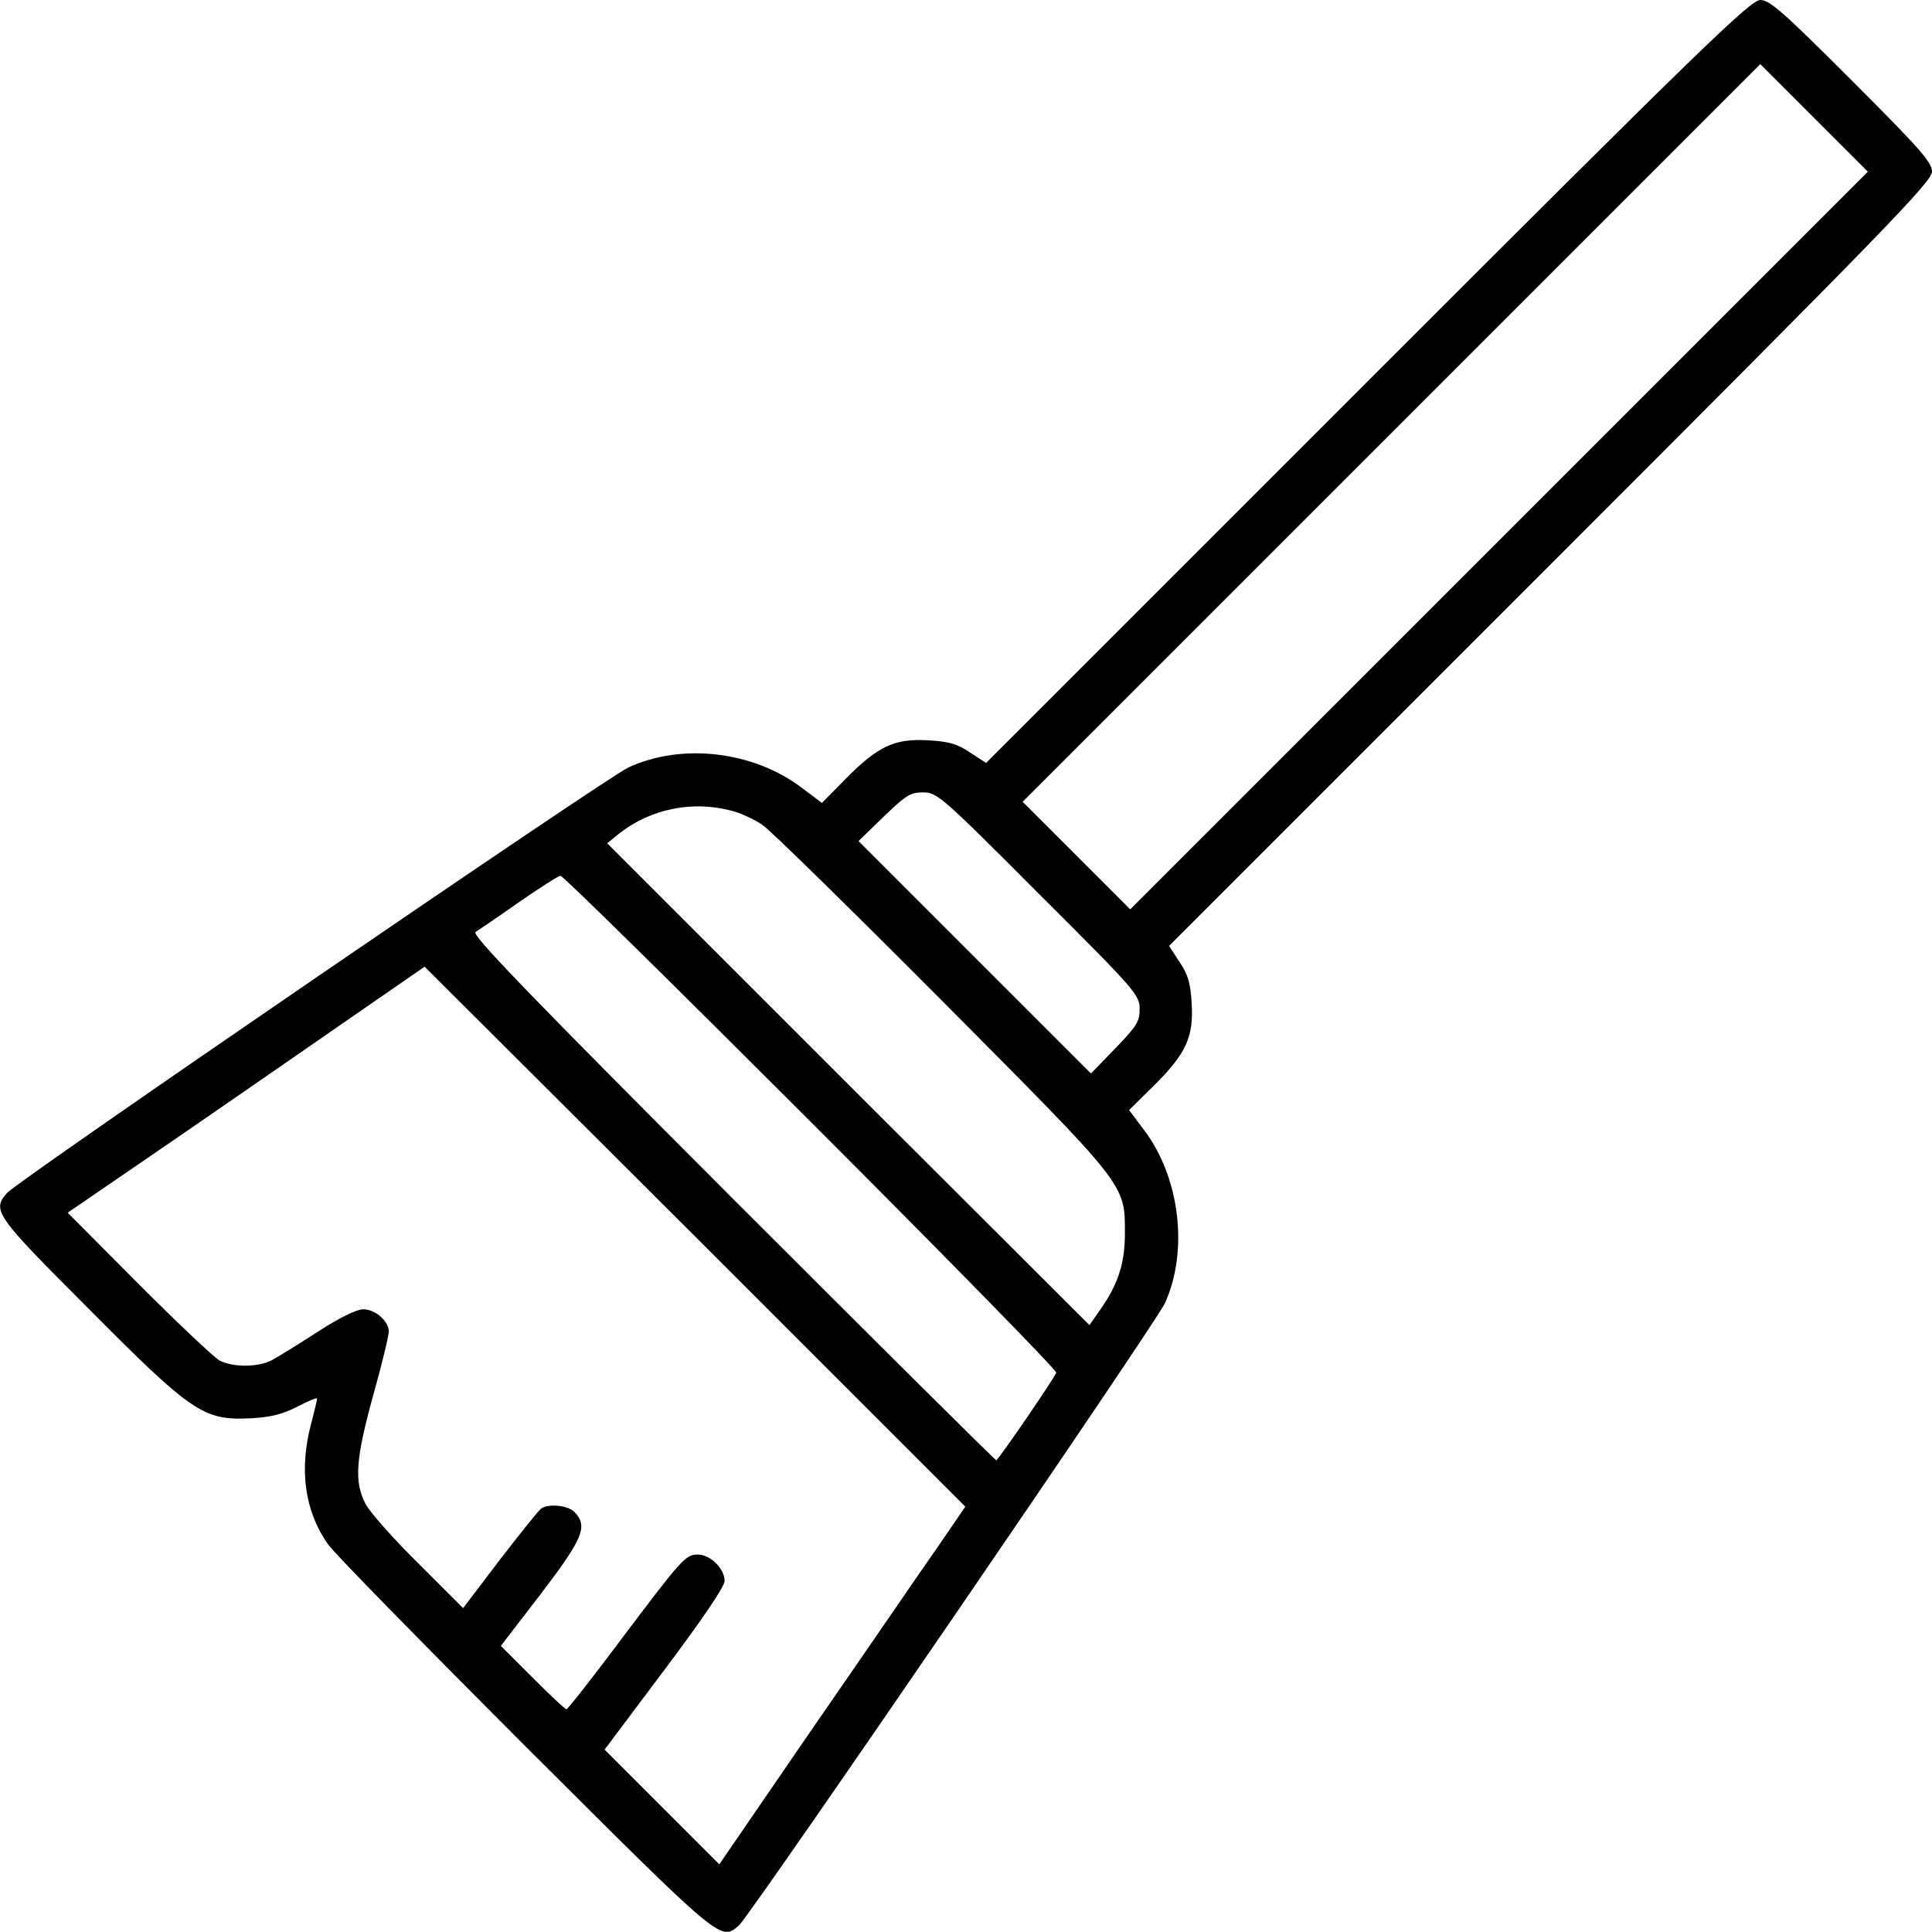 <svg version="1.0" xmlns="http://www.w3.org/2000/svg"
 width="512.037pt" height="511.975pt" viewBox="0 0 512.037 511.975"
 preserveAspectRatio="xMidYMid meet">
<g transform="translate(0.037,512) scale(0.1,-0.1)"
fill="#000000" stroke="none">
<path d="M3624 4109 l-1011 -1011 -43 28 c-34 23 -57 29 -111 32 -88 5 -132
-15 -218 -102 l-63 -64 -52 39 c-128 98 -318 121 -461 55 -57 -26 -1620 -1096
-1647 -1128 -40 -46 -31 -59 215 -305 275 -277 306 -298 430 -292 55 3 86 11
125 31 29 15 52 25 52 21 0 -3 -7 -33 -16 -67 -32 -121 -17 -231 45 -319 16
-23 252 -264 523 -535 523 -522 517 -517 566 -475 32 29 1102 1592 1129 1649
63 139 40 334 -56 460 l-39 52 64 63 c87 86 107 130 102 218 -3 54 -9 77 -32
111 l-28 43 1011 1011 c885 885 1011 1015 1011 1041 0 25 -32 61 -213 242
-181 181 -217 213 -242 213 -26 0 -156 -126 -1041 -1011z m349 -421 l-978
-978 -142 142 -143 143 977 977 978 978 142 -142 143 -143 -977 -977z m-1221
-936 c258 -257 268 -269 268 -306 0 -34 -8 -46 -65 -105 l-64 -66 -308 308
-308 308 66 64 c59 57 71 65 105 65 37 0 49 -10 306 -268z m-802 216 c19 -6
51 -21 70 -34 19 -12 233 -222 476 -466 491 -494 485 -485 485 -616 0 -78 -17
-133 -62 -198 l-32 -46 -639 638 -639 639 28 23 c87 70 204 93 313 60z m199
-822 c359 -359 652 -658 650 -664 -6 -16 -153 -231 -159 -232 -3 0 -318 313
-700 695 -539 540 -692 698 -680 705 8 5 60 40 115 79 55 38 105 70 110 70 6
1 304 -293 664 -653z m333 -1130 c-43 -61 -189 -275 -327 -474 l-249 -363
-152 152 -152 152 159 212 c100 133 159 220 159 235 0 33 -38 70 -71 70 -33 0
-43 -12 -213 -238 -71 -95 -132 -172 -135 -172 -4 0 -44 38 -90 84 l-84 84
107 139 c111 146 124 177 89 215 -16 18 -68 24 -89 10 -6 -4 -55 -65 -109
-135 l-98 -129 -119 119 c-66 65 -129 136 -140 158 -30 58 -26 118 21 288 23
82 41 157 41 168 0 28 -36 59 -68 59 -17 0 -64 -23 -121 -60 -51 -33 -106 -67
-121 -75 -37 -19 -103 -19 -138 -1 -15 8 -111 99 -215 203 l-188 189 308 211
c170 117 382 264 473 327 l165 114 717 -715 716 -716 -76 -111z"/>
</g>
</svg>
